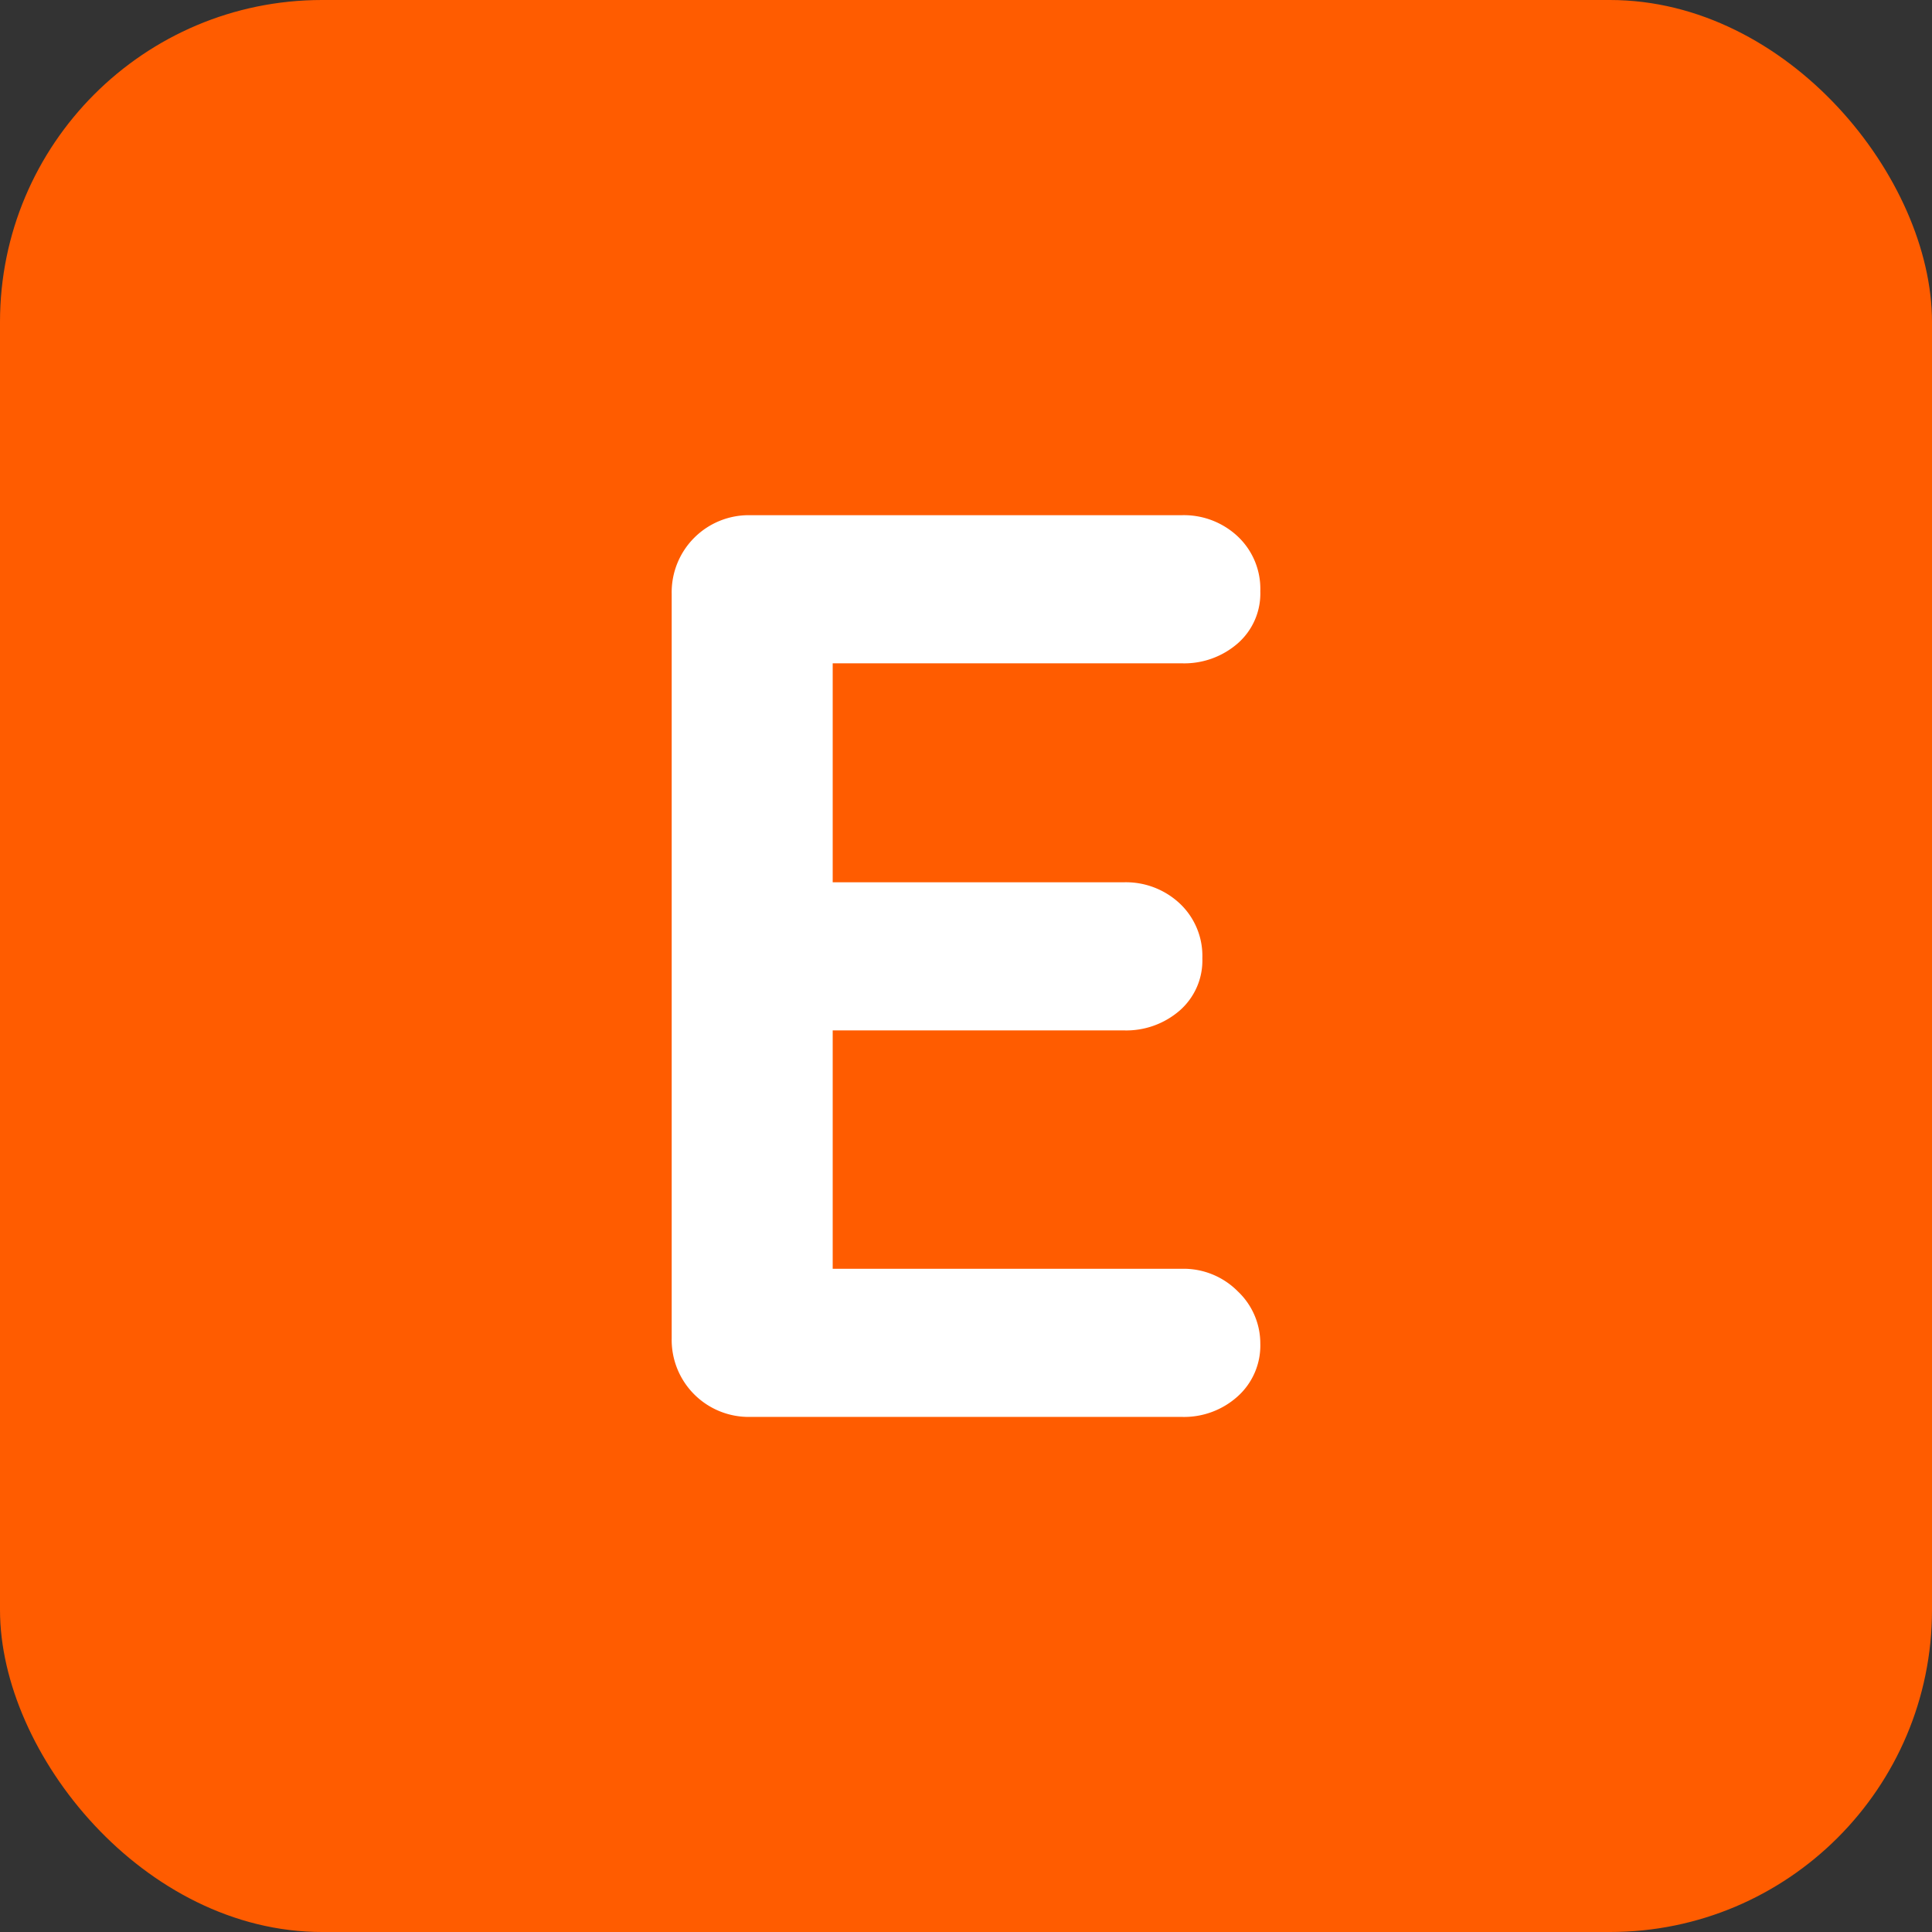 <svg id="icon" data-name="icon" xmlns="http://www.w3.org/2000/svg" viewBox="0 0 72 72">
    <rect x="0" y="0" width="72" height="72" fill="#333333" stroke="none"/>
    <defs>
        <style>.cls-1{fill:#ff5c00;}.cls-2{fill:#fff;}</style>
    </defs>
    <rect class="cls-1" width="72" height="72" rx="12"/>
    <g id="A">
        <path class="cls-2" d="M27.96,19.2H44.04a2.929,2.929,0,0,1,2.088.792,2.681,2.681,0,0,1,.84,2.04,2.472,2.472,0,0,1-.84,1.944,3.033,3.033,0,0,1-2.088.744H30.6l.432-.816v9.36l-.384-.384H41.88a2.934,2.934,0,0,1,2.088.792,2.682,2.682,0,0,1,.84,2.04,2.475,2.475,0,0,1-.84,1.944,3.038,3.038,0,0,1-2.088.744H30.792l.24-.384v9.7l-.384-.432H44.04a2.842,2.842,0,0,1,2.088.84,2.67,2.67,0,0,1,.84,1.944,2.546,2.546,0,0,1-.84,1.968,2.981,2.981,0,0,1-2.088.768H27.96a2.87,2.87,0,0,1-2.928-2.928V22.128A2.872,2.872,0,0,1,27.96,19.2Z"/>
    </g>
</svg>